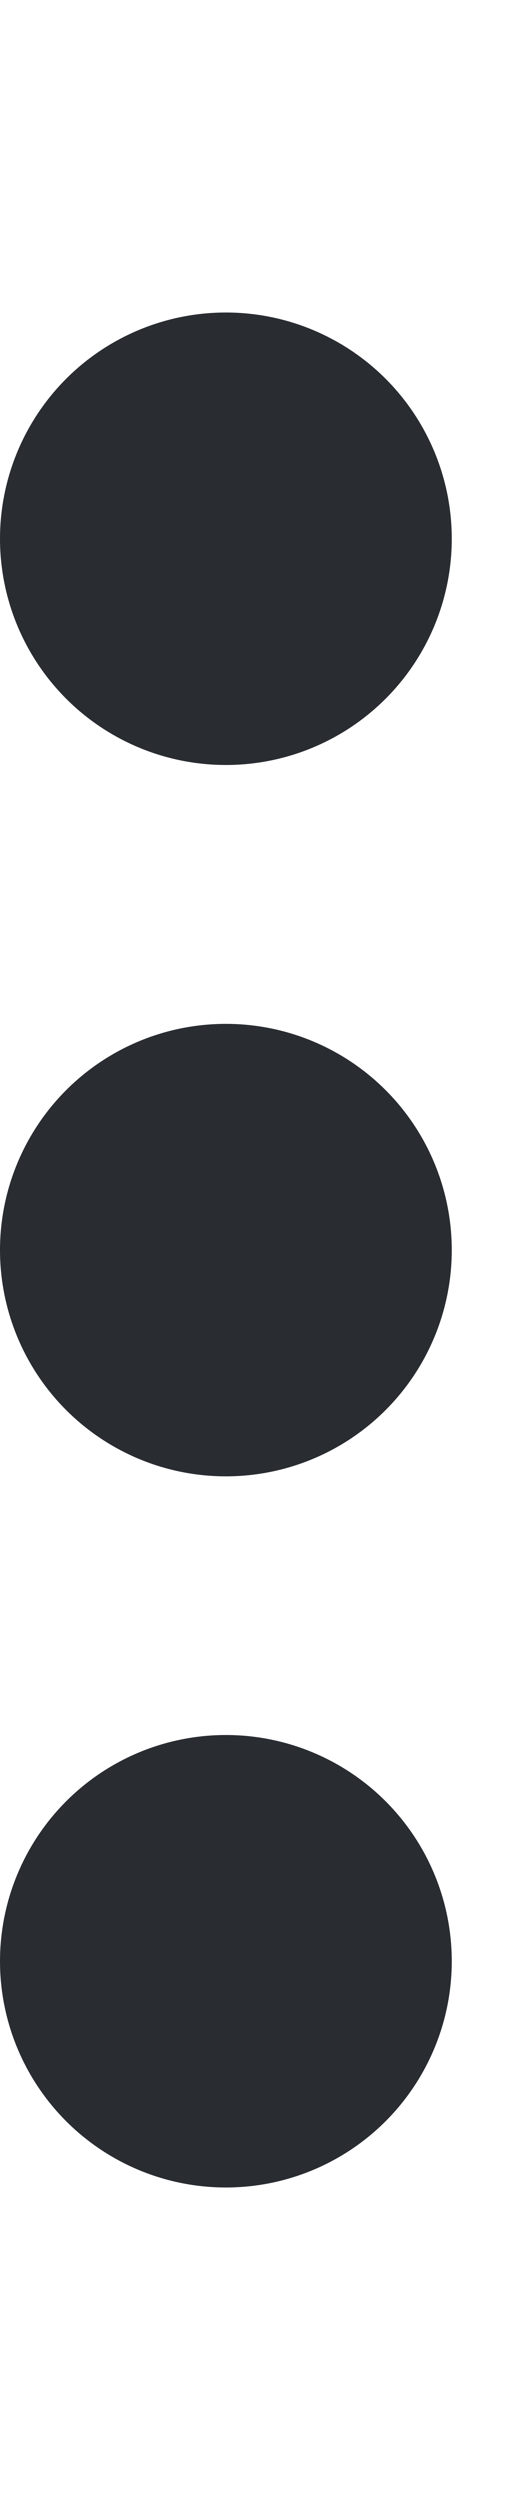 <svg width="5" height="24" viewBox="0 0 5 18" fill="none" xmlns="http://www.w3.org/2000/svg">
<circle cx="2.172" cy="2.172" r="2.172" fill="#292D32"/>
<circle cx="2.172" cy="9.001" r="2.172" fill="#292D32"/>
<circle cx="2.172" cy="15.828" r="2.172" fill="#292D32"/>
</svg>
